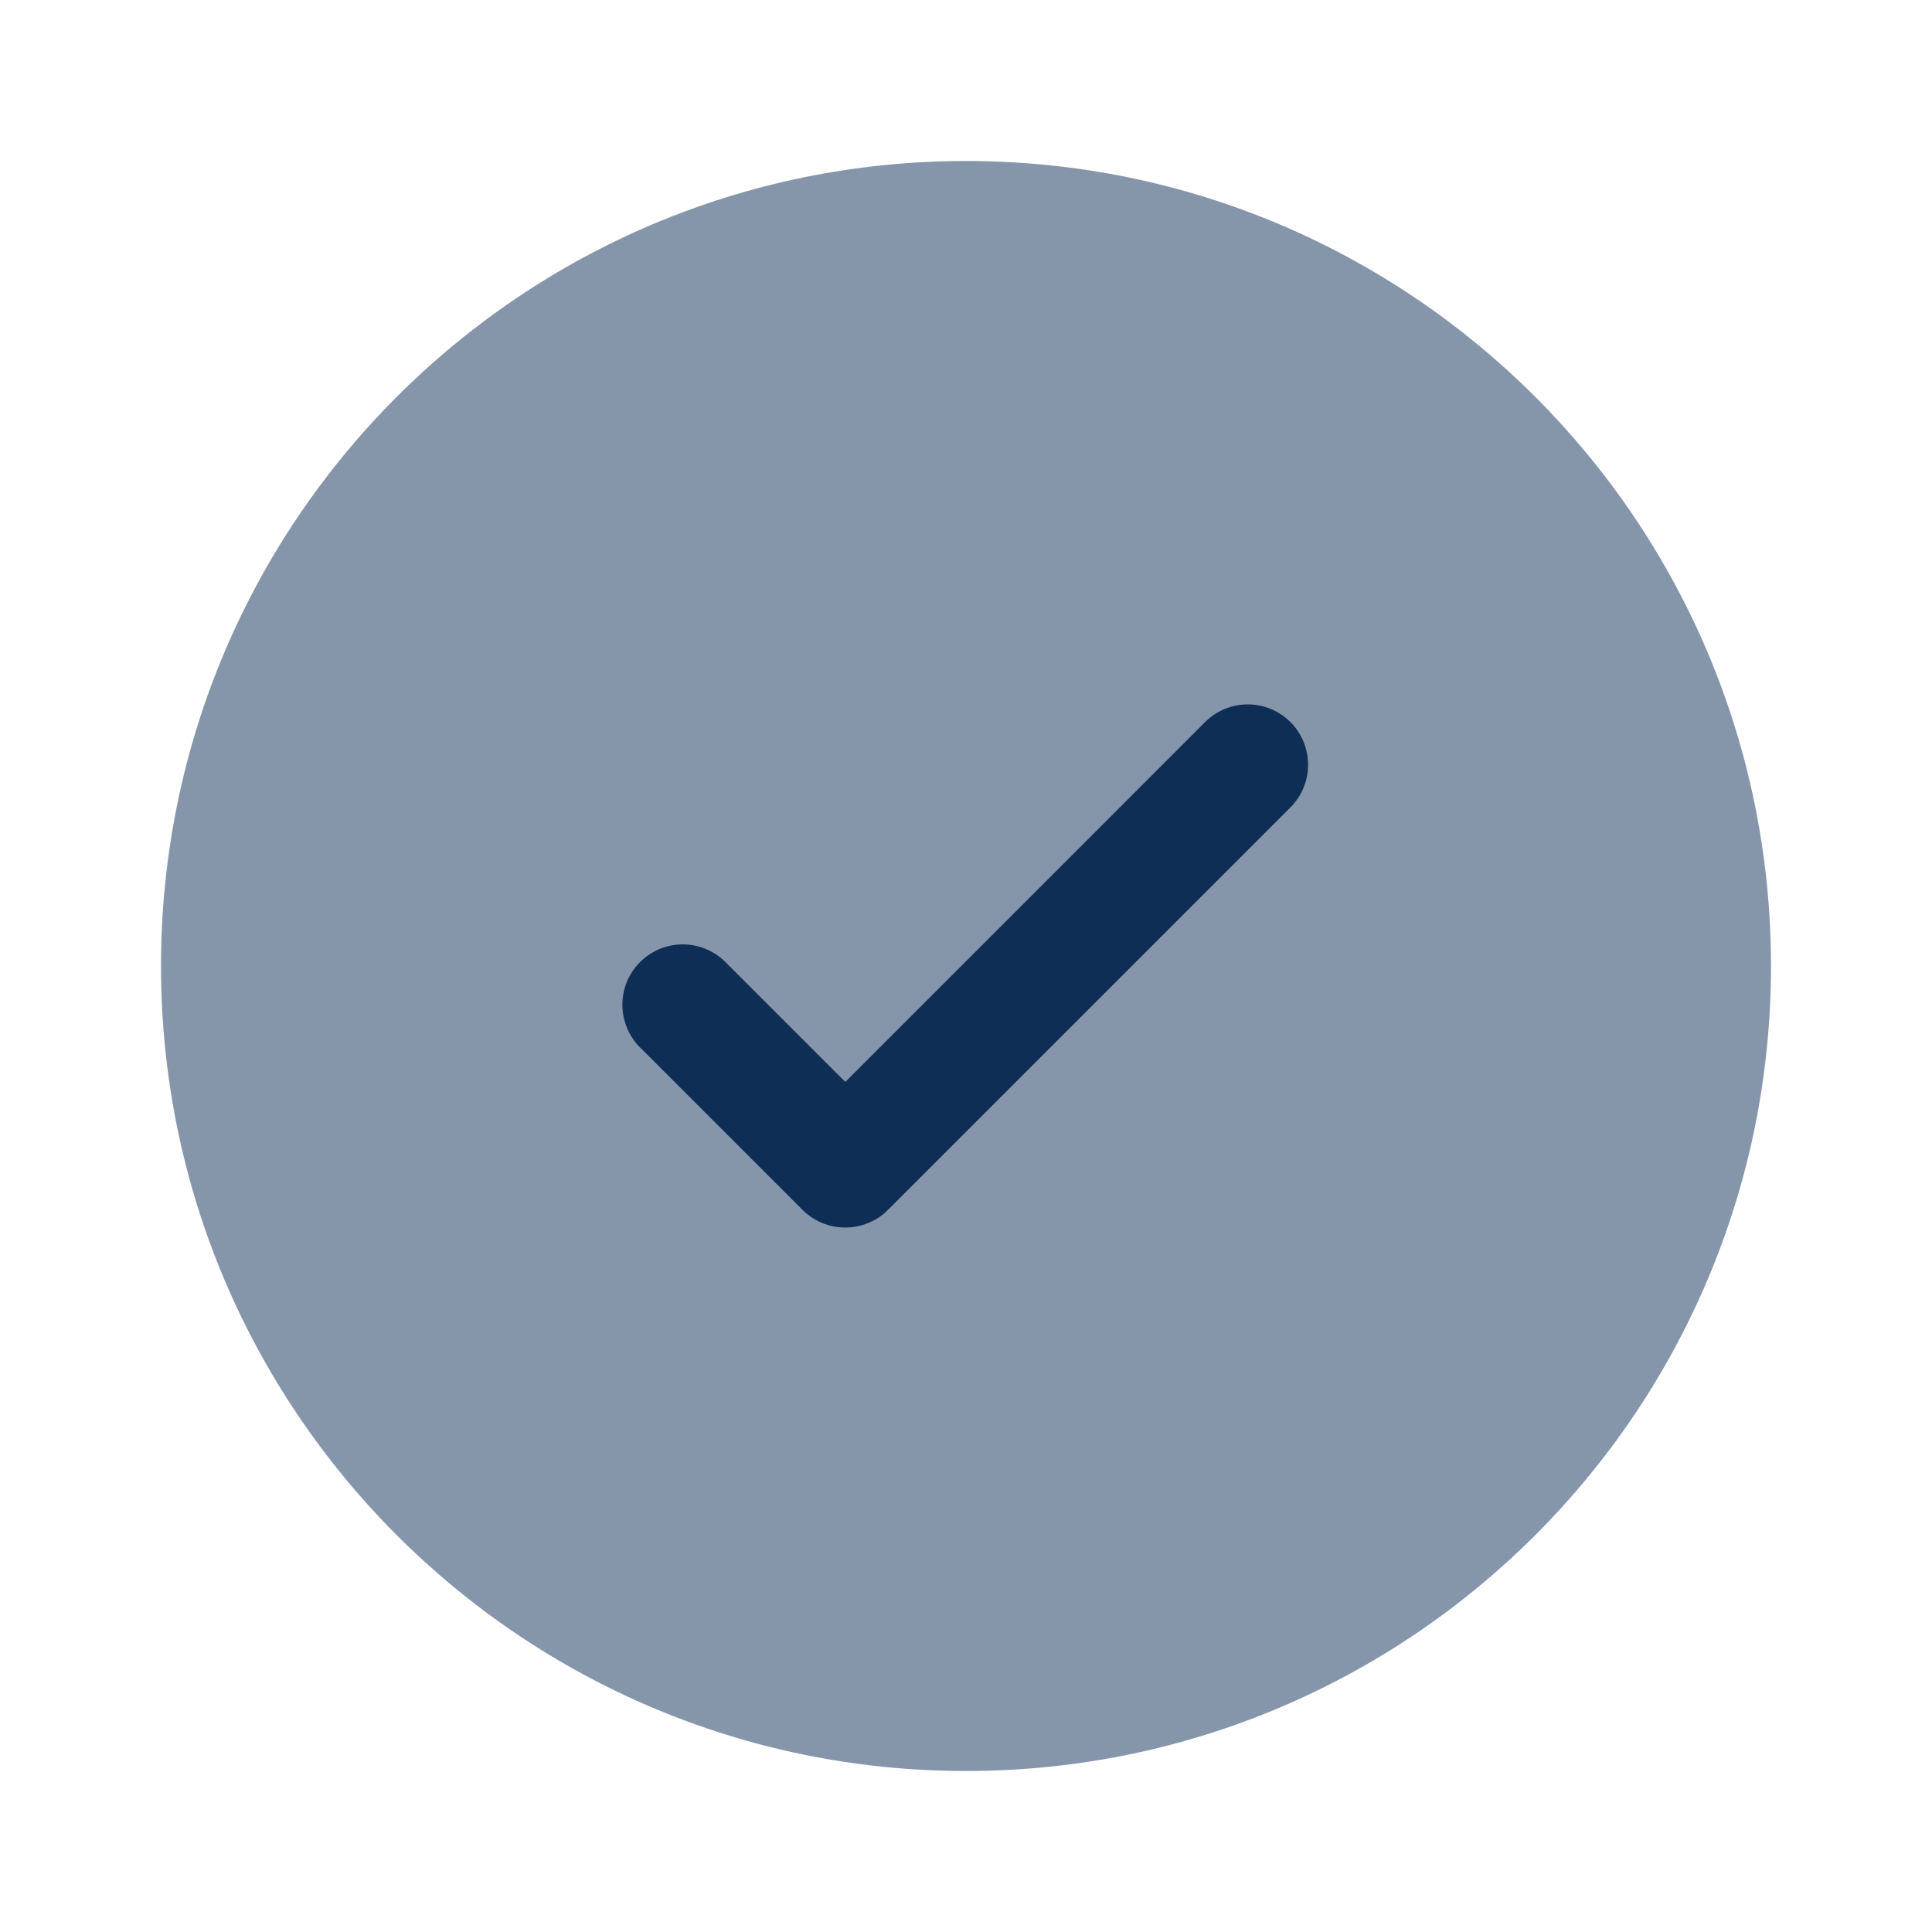 <svg width="27" height="27" viewBox="0 0 27 27" fill="none" xmlns="http://www.w3.org/2000/svg">
<path opacity="0.5" d="M24.75 13.5C24.75 19.713 19.713 24.75 13.5 24.75C7.287 24.75 2.25 19.713 2.25 13.5C2.25 7.287 7.287 2.25 13.5 2.25C19.713 2.25 24.75 7.287 24.75 13.5Z" fill="#0E2E56"/>
<path d="M18.034 10.091C18.192 10.249 18.281 10.464 18.281 10.688C18.281 10.911 18.192 11.126 18.034 11.284L12.409 16.909C12.251 17.067 12.036 17.155 11.813 17.155C11.589 17.155 11.374 17.067 11.216 16.909L8.966 14.659C8.883 14.582 8.817 14.488 8.771 14.385C8.725 14.281 8.7 14.17 8.698 14.056C8.696 13.943 8.717 13.831 8.759 13.725C8.802 13.62 8.865 13.525 8.945 13.445C9.025 13.365 9.12 13.302 9.226 13.259C9.331 13.217 9.443 13.196 9.556 13.198C9.67 13.2 9.781 13.225 9.885 13.271C9.988 13.317 10.082 13.383 10.159 13.466L11.813 15.12L14.327 12.606L16.841 10.091C17 9.933 17.214 9.844 17.438 9.844C17.661 9.844 17.876 9.933 18.034 10.091Z" fill="#0E2E56"/>
</svg>
